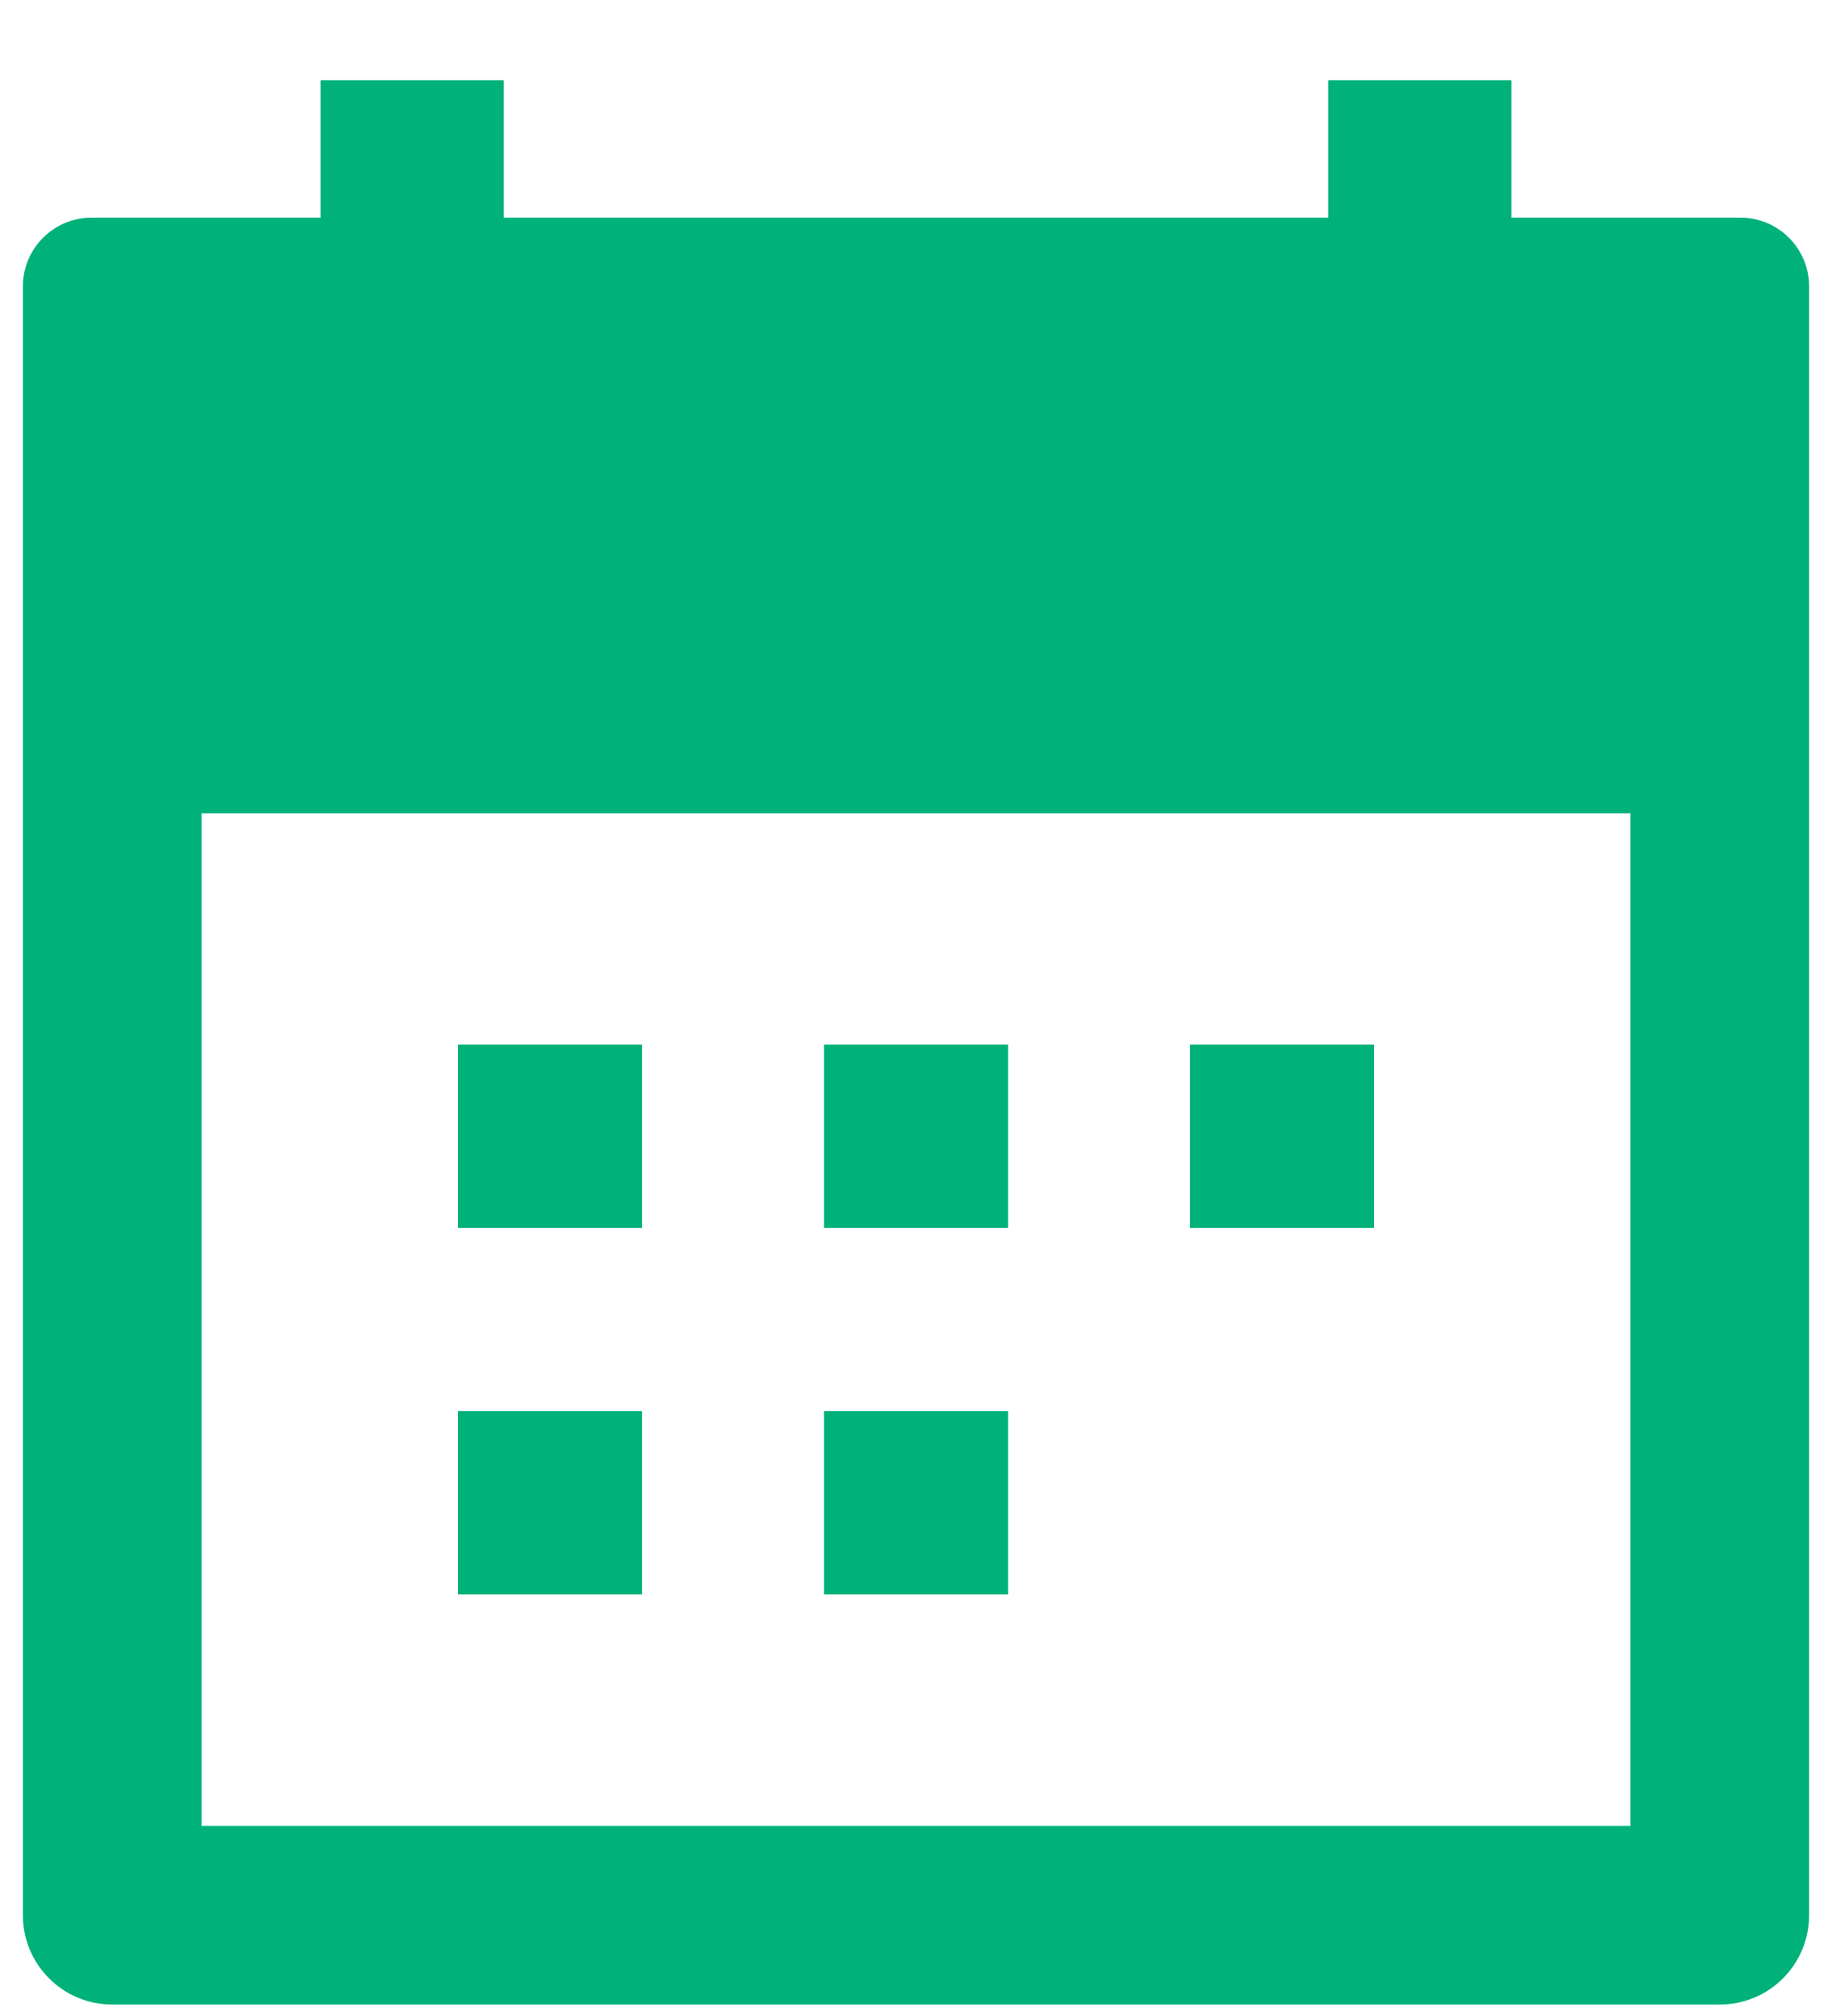 <svg width="20" height="22" viewBox="0 0 20 22" fill="none" xmlns="http://www.w3.org/2000/svg">
<path d="M7.009 11.4H5V13.4H7.009V11.4Z" fill="#00B27A"/>
<path d="M11.005 11.4H8.996V13.4H11.005V11.4Z" fill="#00B27A"/>
<path d="M15 11.4H12.991V13.4H15V11.4Z" fill="#00B27A"/>
<path d="M7.009 15.4H5V17.4H7.009V15.4Z" fill="#00B27A"/>
<path d="M11.005 15.4H8.996V17.4H11.005V15.4Z" fill="#00B27A"/>
<path fill-rule="evenodd" clip-rule="evenodd" d="M5.5 2.375V0.875H3.5V2.375H1C0.586 2.375 0.25 2.711 0.25 3.125V20.9C0.25 21.439 0.687 21.875 1.225 21.875H18.775C19.314 21.875 19.75 21.439 19.75 20.9V3.125C19.75 2.711 19.414 2.375 19 2.375H16.5V0.875H14.5V2.375H5.5ZM17.8 8.875V19.925H2.2V8.875H17.8Z" fill="#00B27A"/>
</svg>
